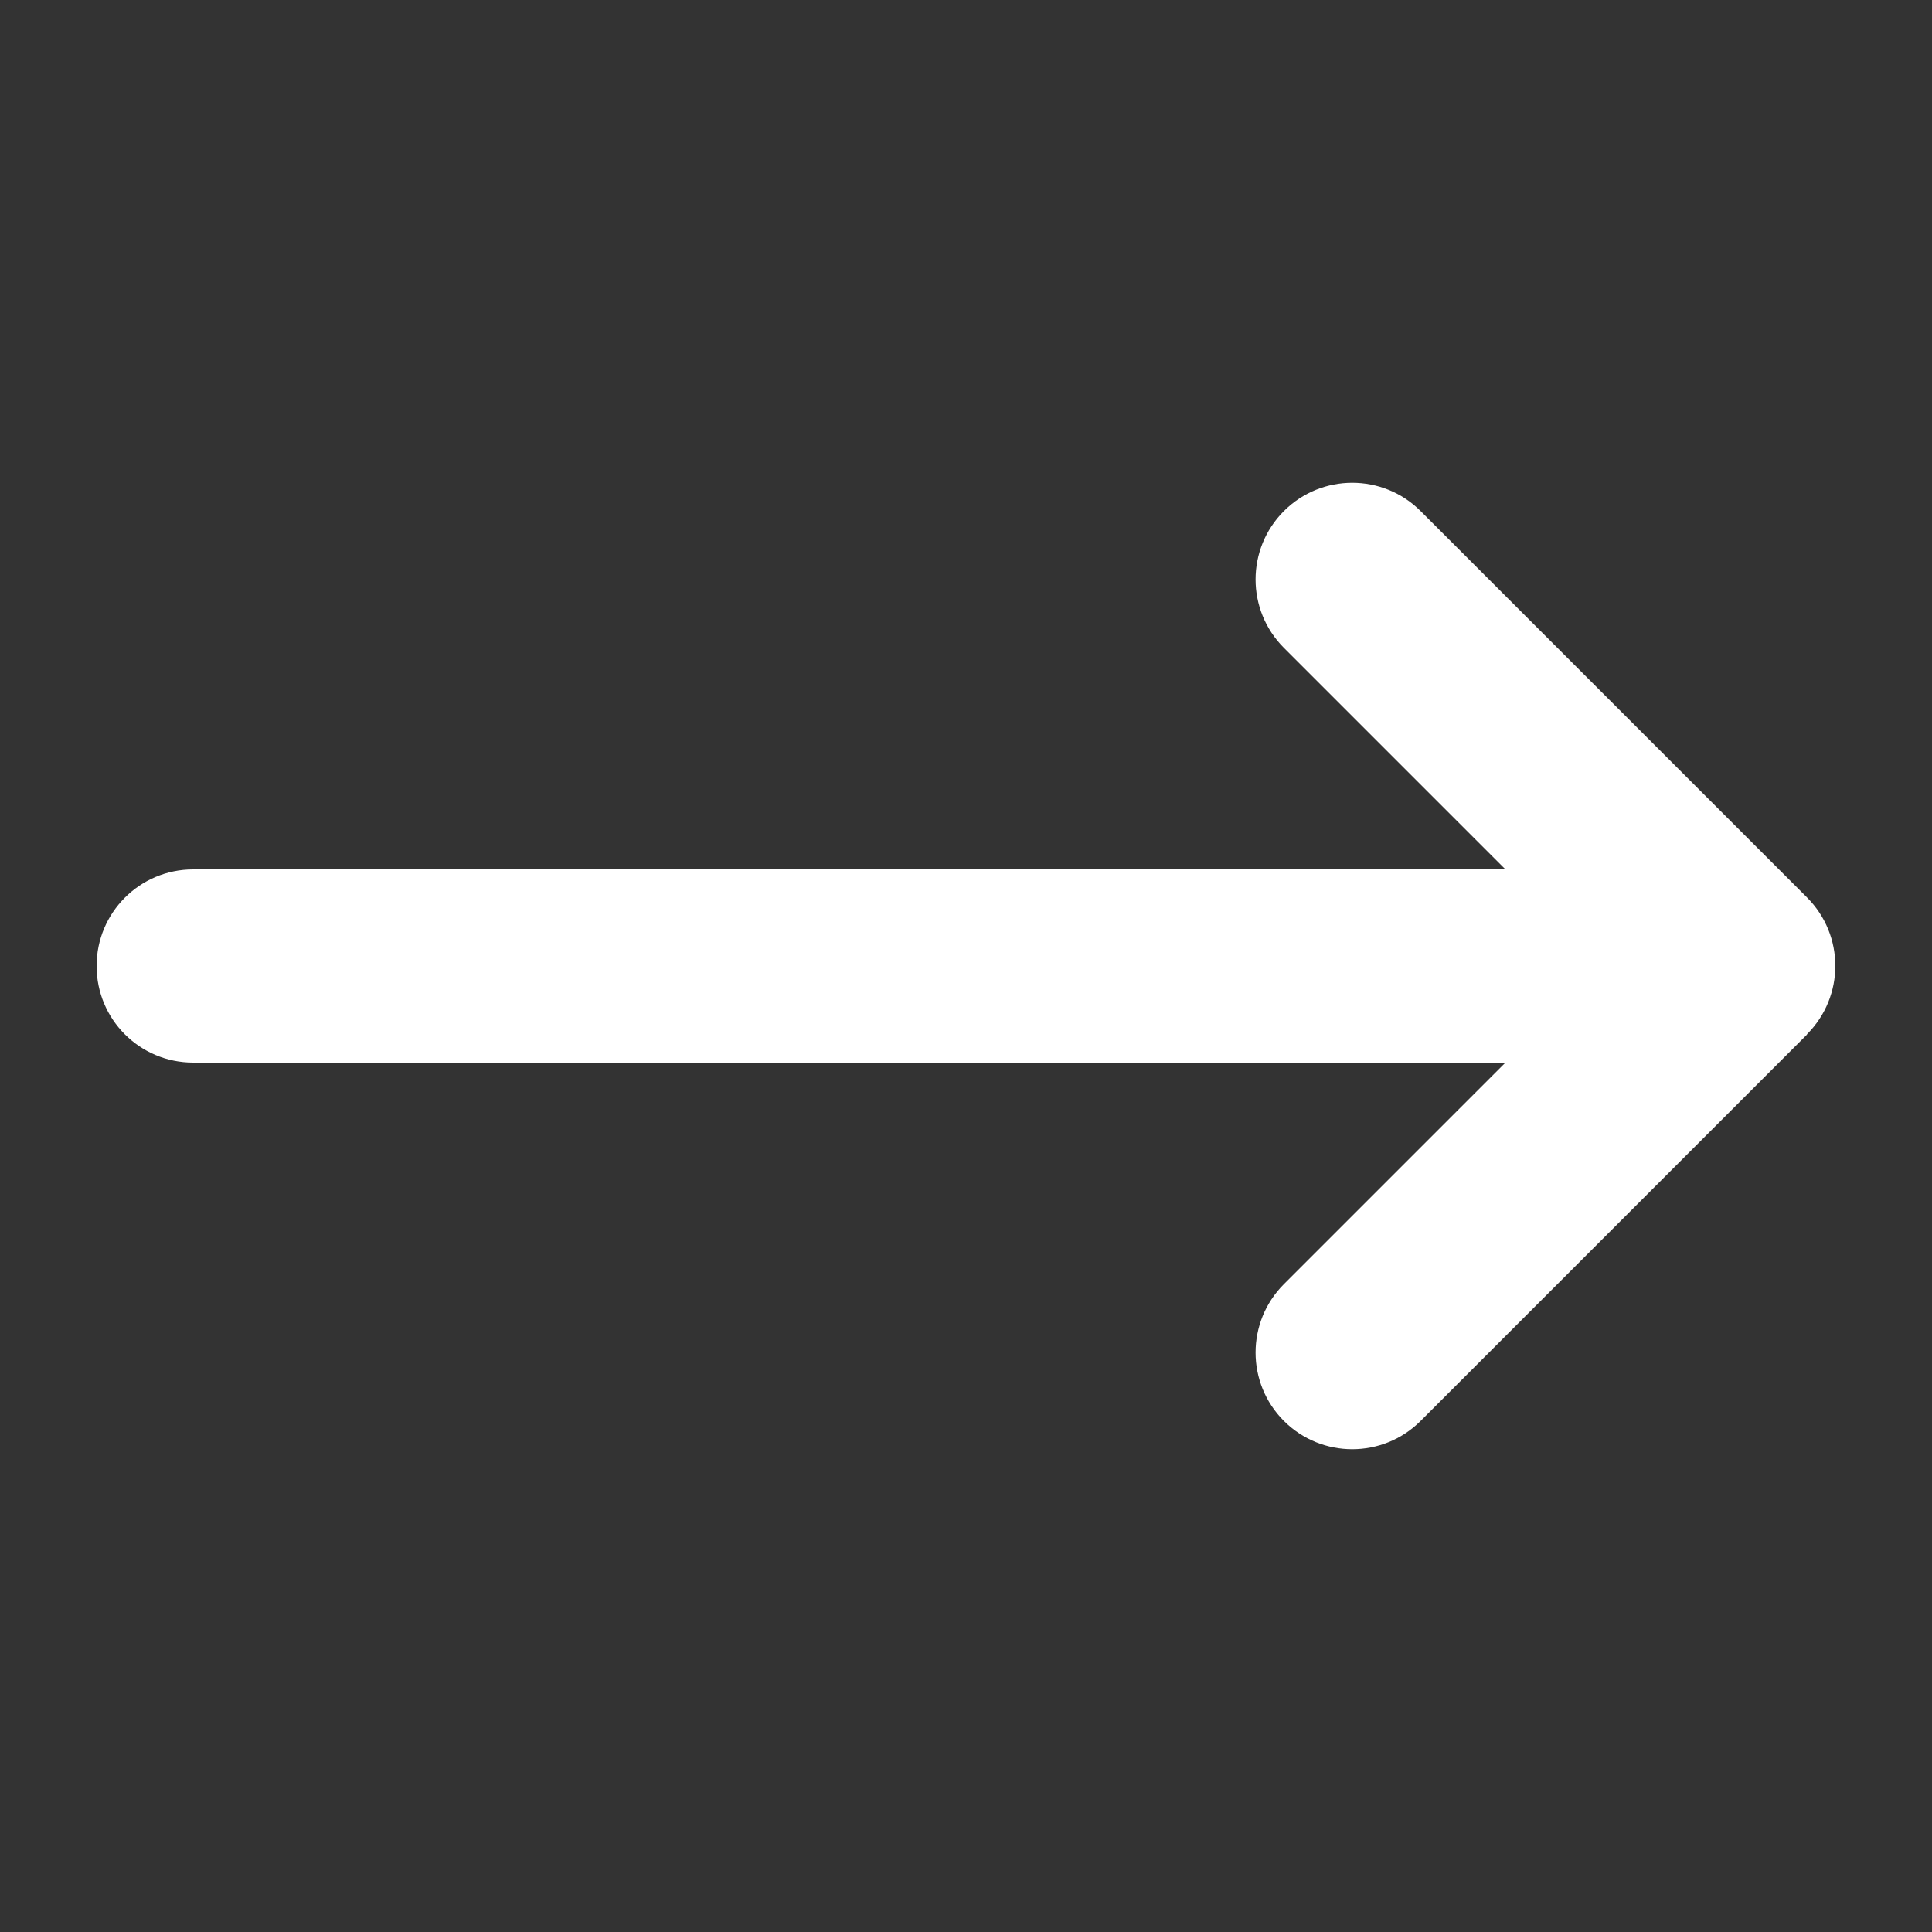 <svg xmlns="http://www.w3.org/2000/svg" viewBox="0 0 640 640"><rect x="0" y="0" width="640" height="640" fill="#333333" stroke="none"/><!--!Font Awesome Free 7.1.0 by @fontawesome - https://fontawesome.com License - https://fontawesome.com/license/free Copyright 2025 Fonticons, Inc.--><path fill="#ffffff" d="M598.6 342.6C611.1 330.1 611.1 309.8 598.6 297.3L470.6 169.3C458.1 156.8 437.8 156.8 425.3 169.3C412.8 181.8 412.8 202.1 425.3 214.6L498.7 288L64 288C46.3 288 32 302.3 32 320C32 337.7 46.3 352 64 352L498.7 352L425.3 425.4C412.8 437.9 412.8 458.2 425.3 470.7C437.8 483.2 458.1 483.2 470.6 470.7L598.6 342.7z"/></svg>